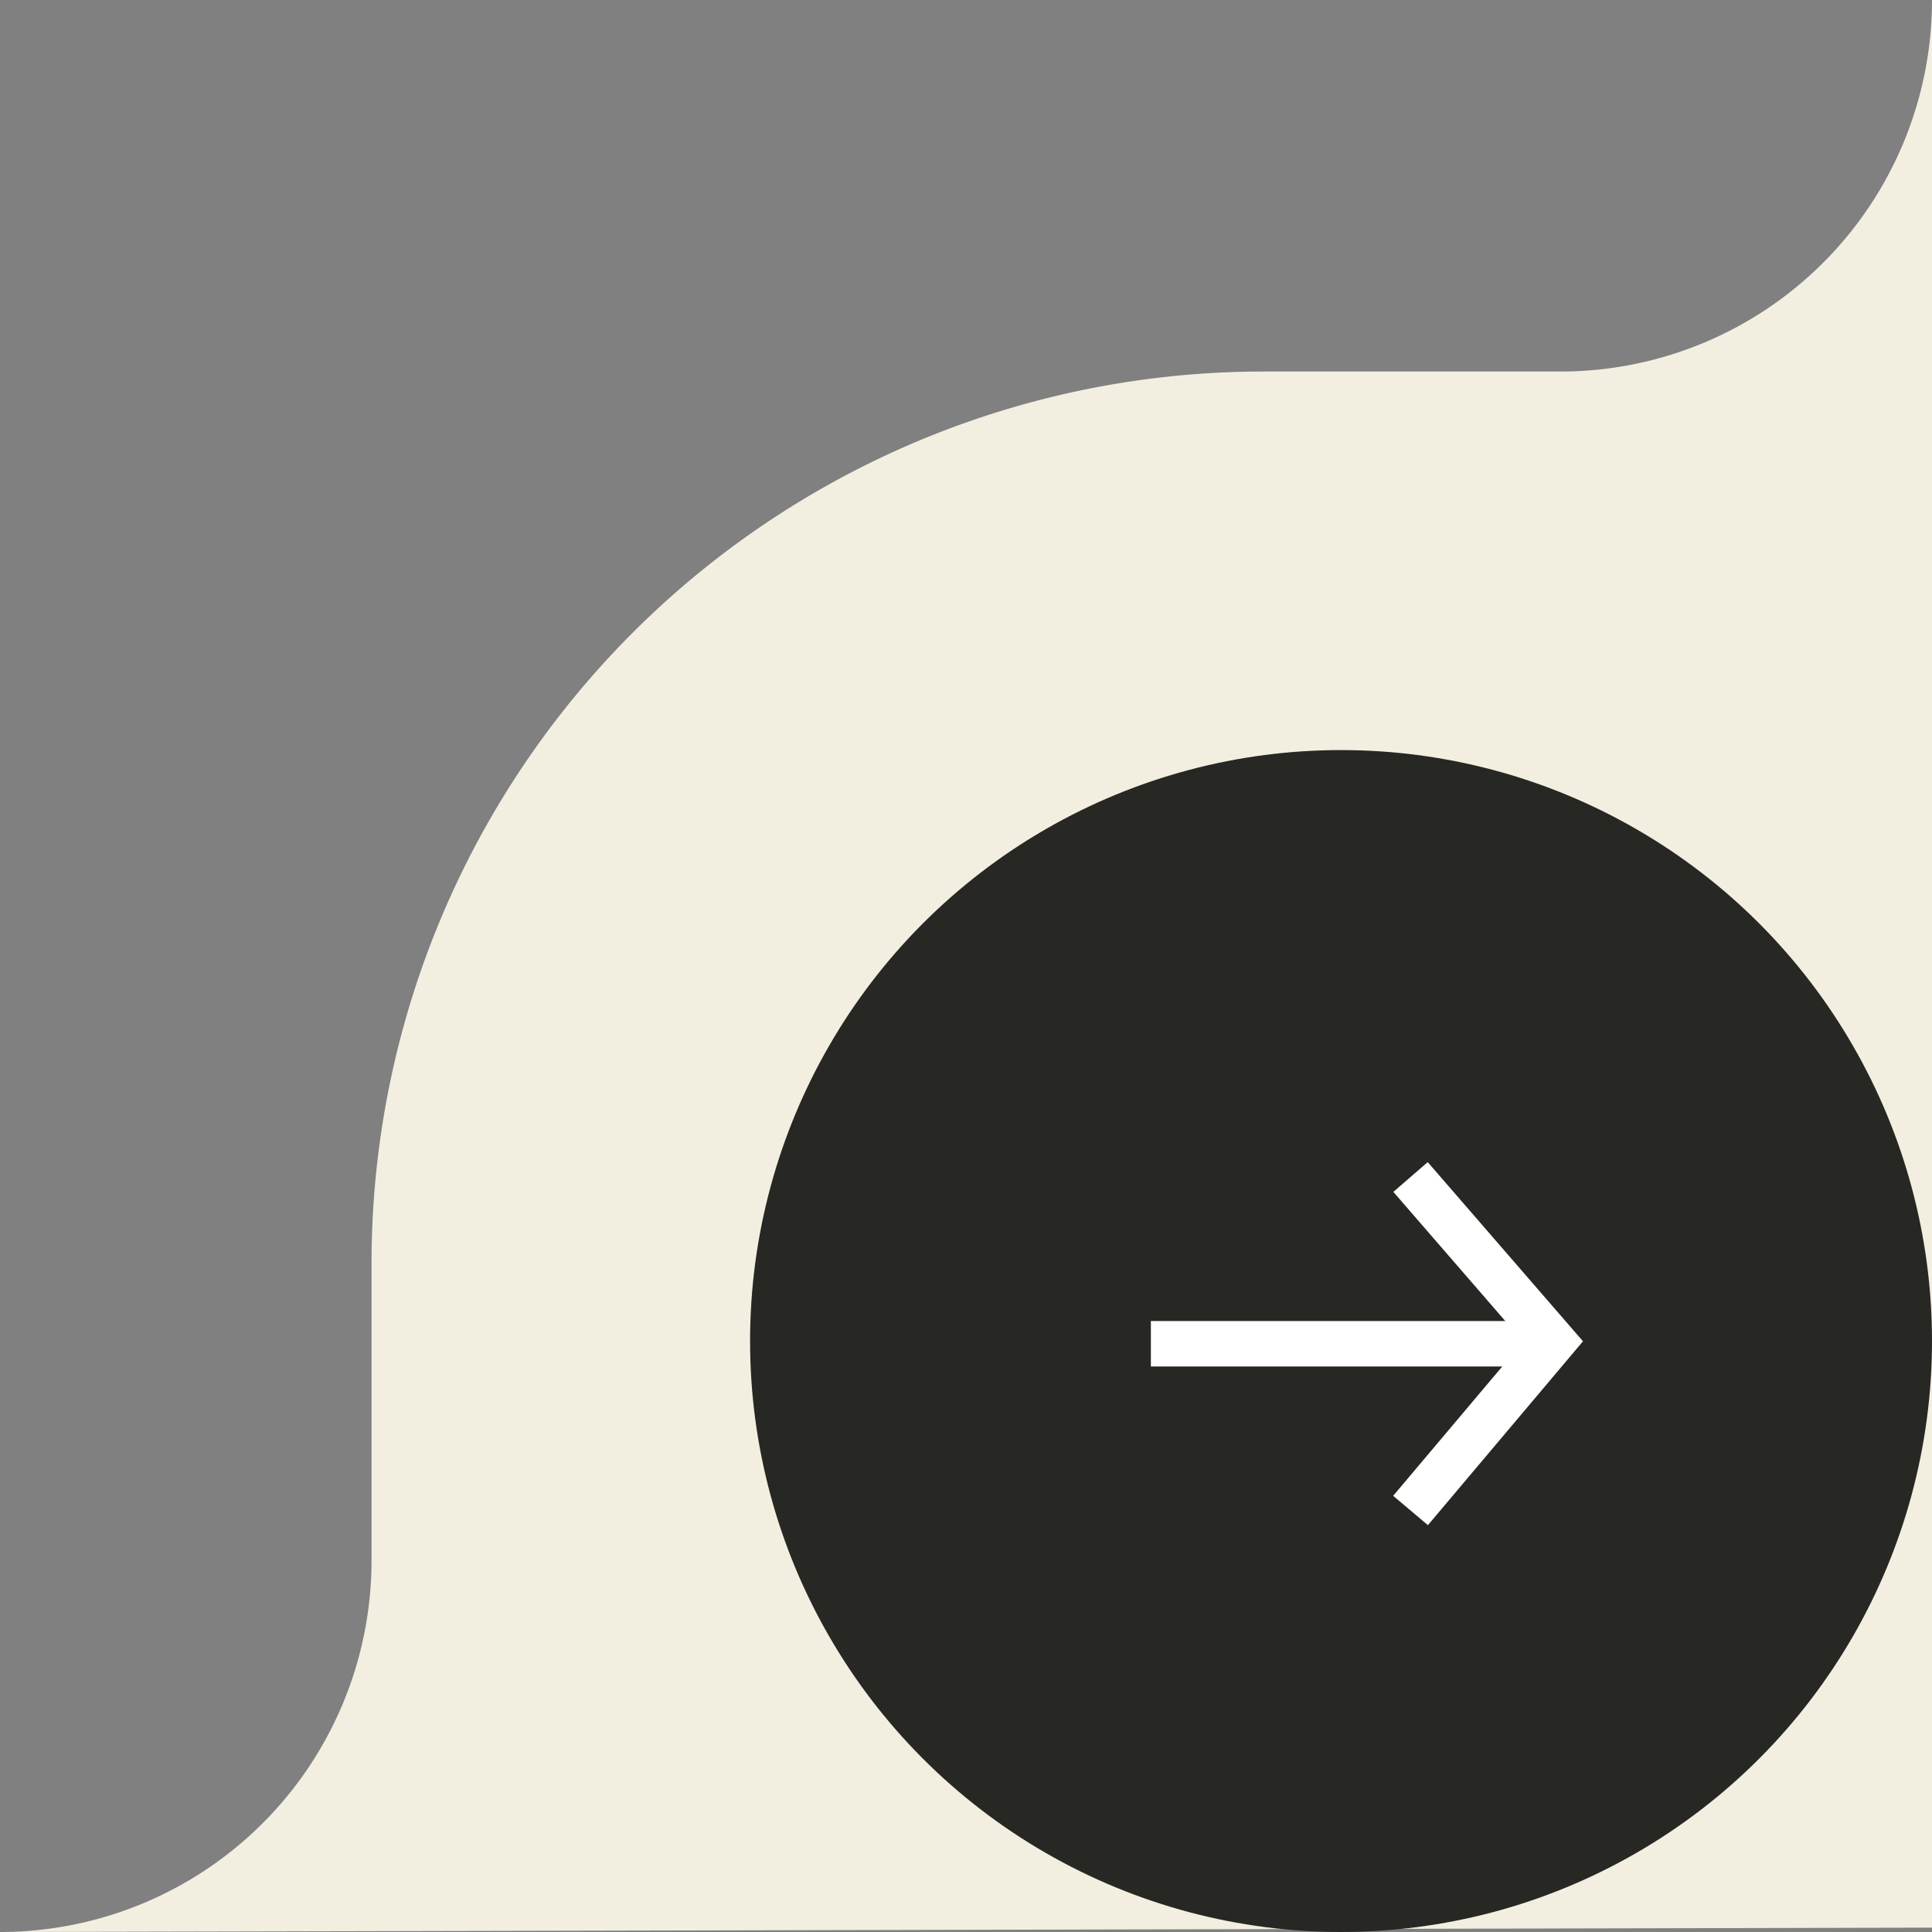 <svg height="85" viewBox="0 0 85 85" width="85" xmlns="http://www.w3.org/2000/svg"><rect x="0" y="0" width="85" height="85" fill="#808080" stroke="none"/><path d="m85 84.808v-84.808a16.346 16.346 0 0 1 -16.346 16.346h-13.077a39.231 39.231 0 0 0 -39.231 39.231v13.077a16.346 16.346 0 0 1 -16.346 16.346z" fill="#f2efe1"/><circle cx="59" cy="59" fill="#272724" r="26"/><g fill="none" stroke="#fff" stroke-width="2"><path d="m-3339.261 1691.759 6.271 7.237-6.271 7.435" transform="translate(3401.319 -1639.976)"/><path d="m-3347.821 1697.257h17.76" transform="translate(3398.455 -1638.137)"/></g></svg>